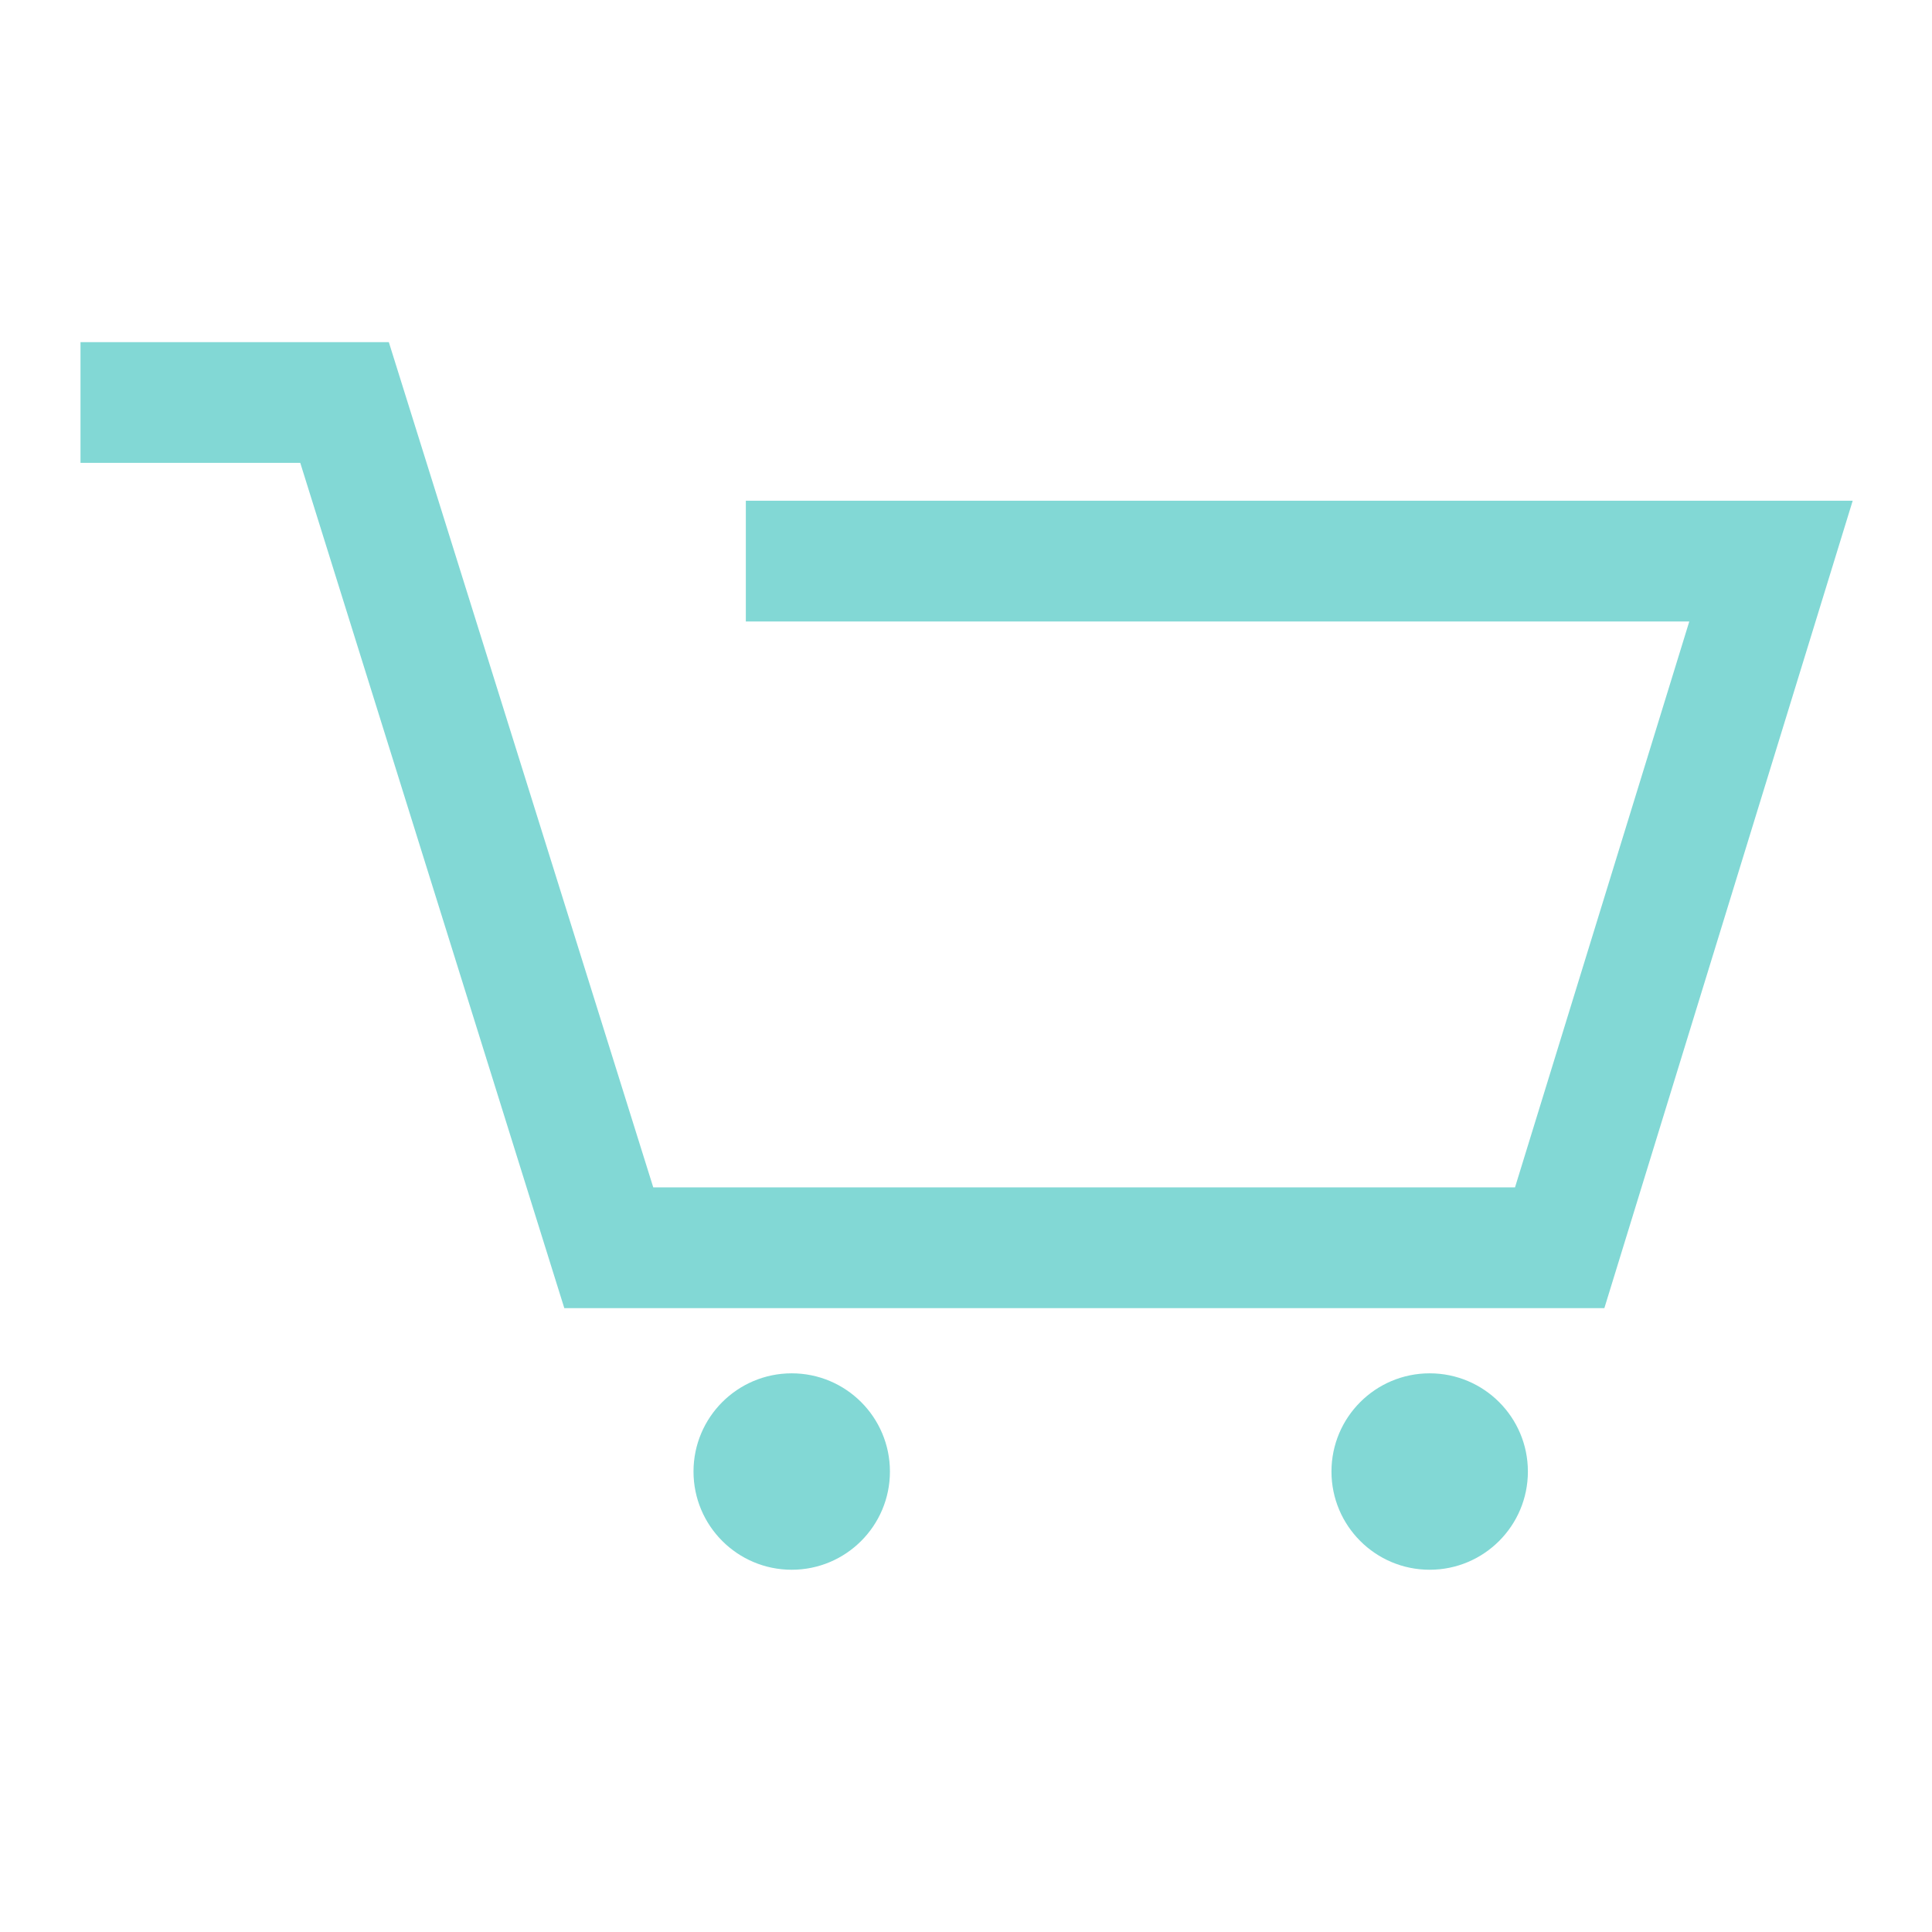 <svg id="Layer_1" data-name="Layer 1" xmlns="http://www.w3.org/2000/svg" viewBox="0 0 48 48"><defs><style>.cls-1{fill:#82d8d5;}</style></defs><title>Shop</title><polygon class="cls-1" points="39.86 32.5 14.02 32.5 7.46 11.5 2 11.5 2 8.5 9.66 8.5 16.23 29.5 37.64 29.5 41.97 15.44 18.53 15.44 18.53 12.44 46.03 12.44 39.86 32.5"/><circle class="cls-1" cx="19.67" cy="36.56" r="2.44"/><circle class="cls-1" cx="35.52" cy="36.56" r="2.44"/></svg>